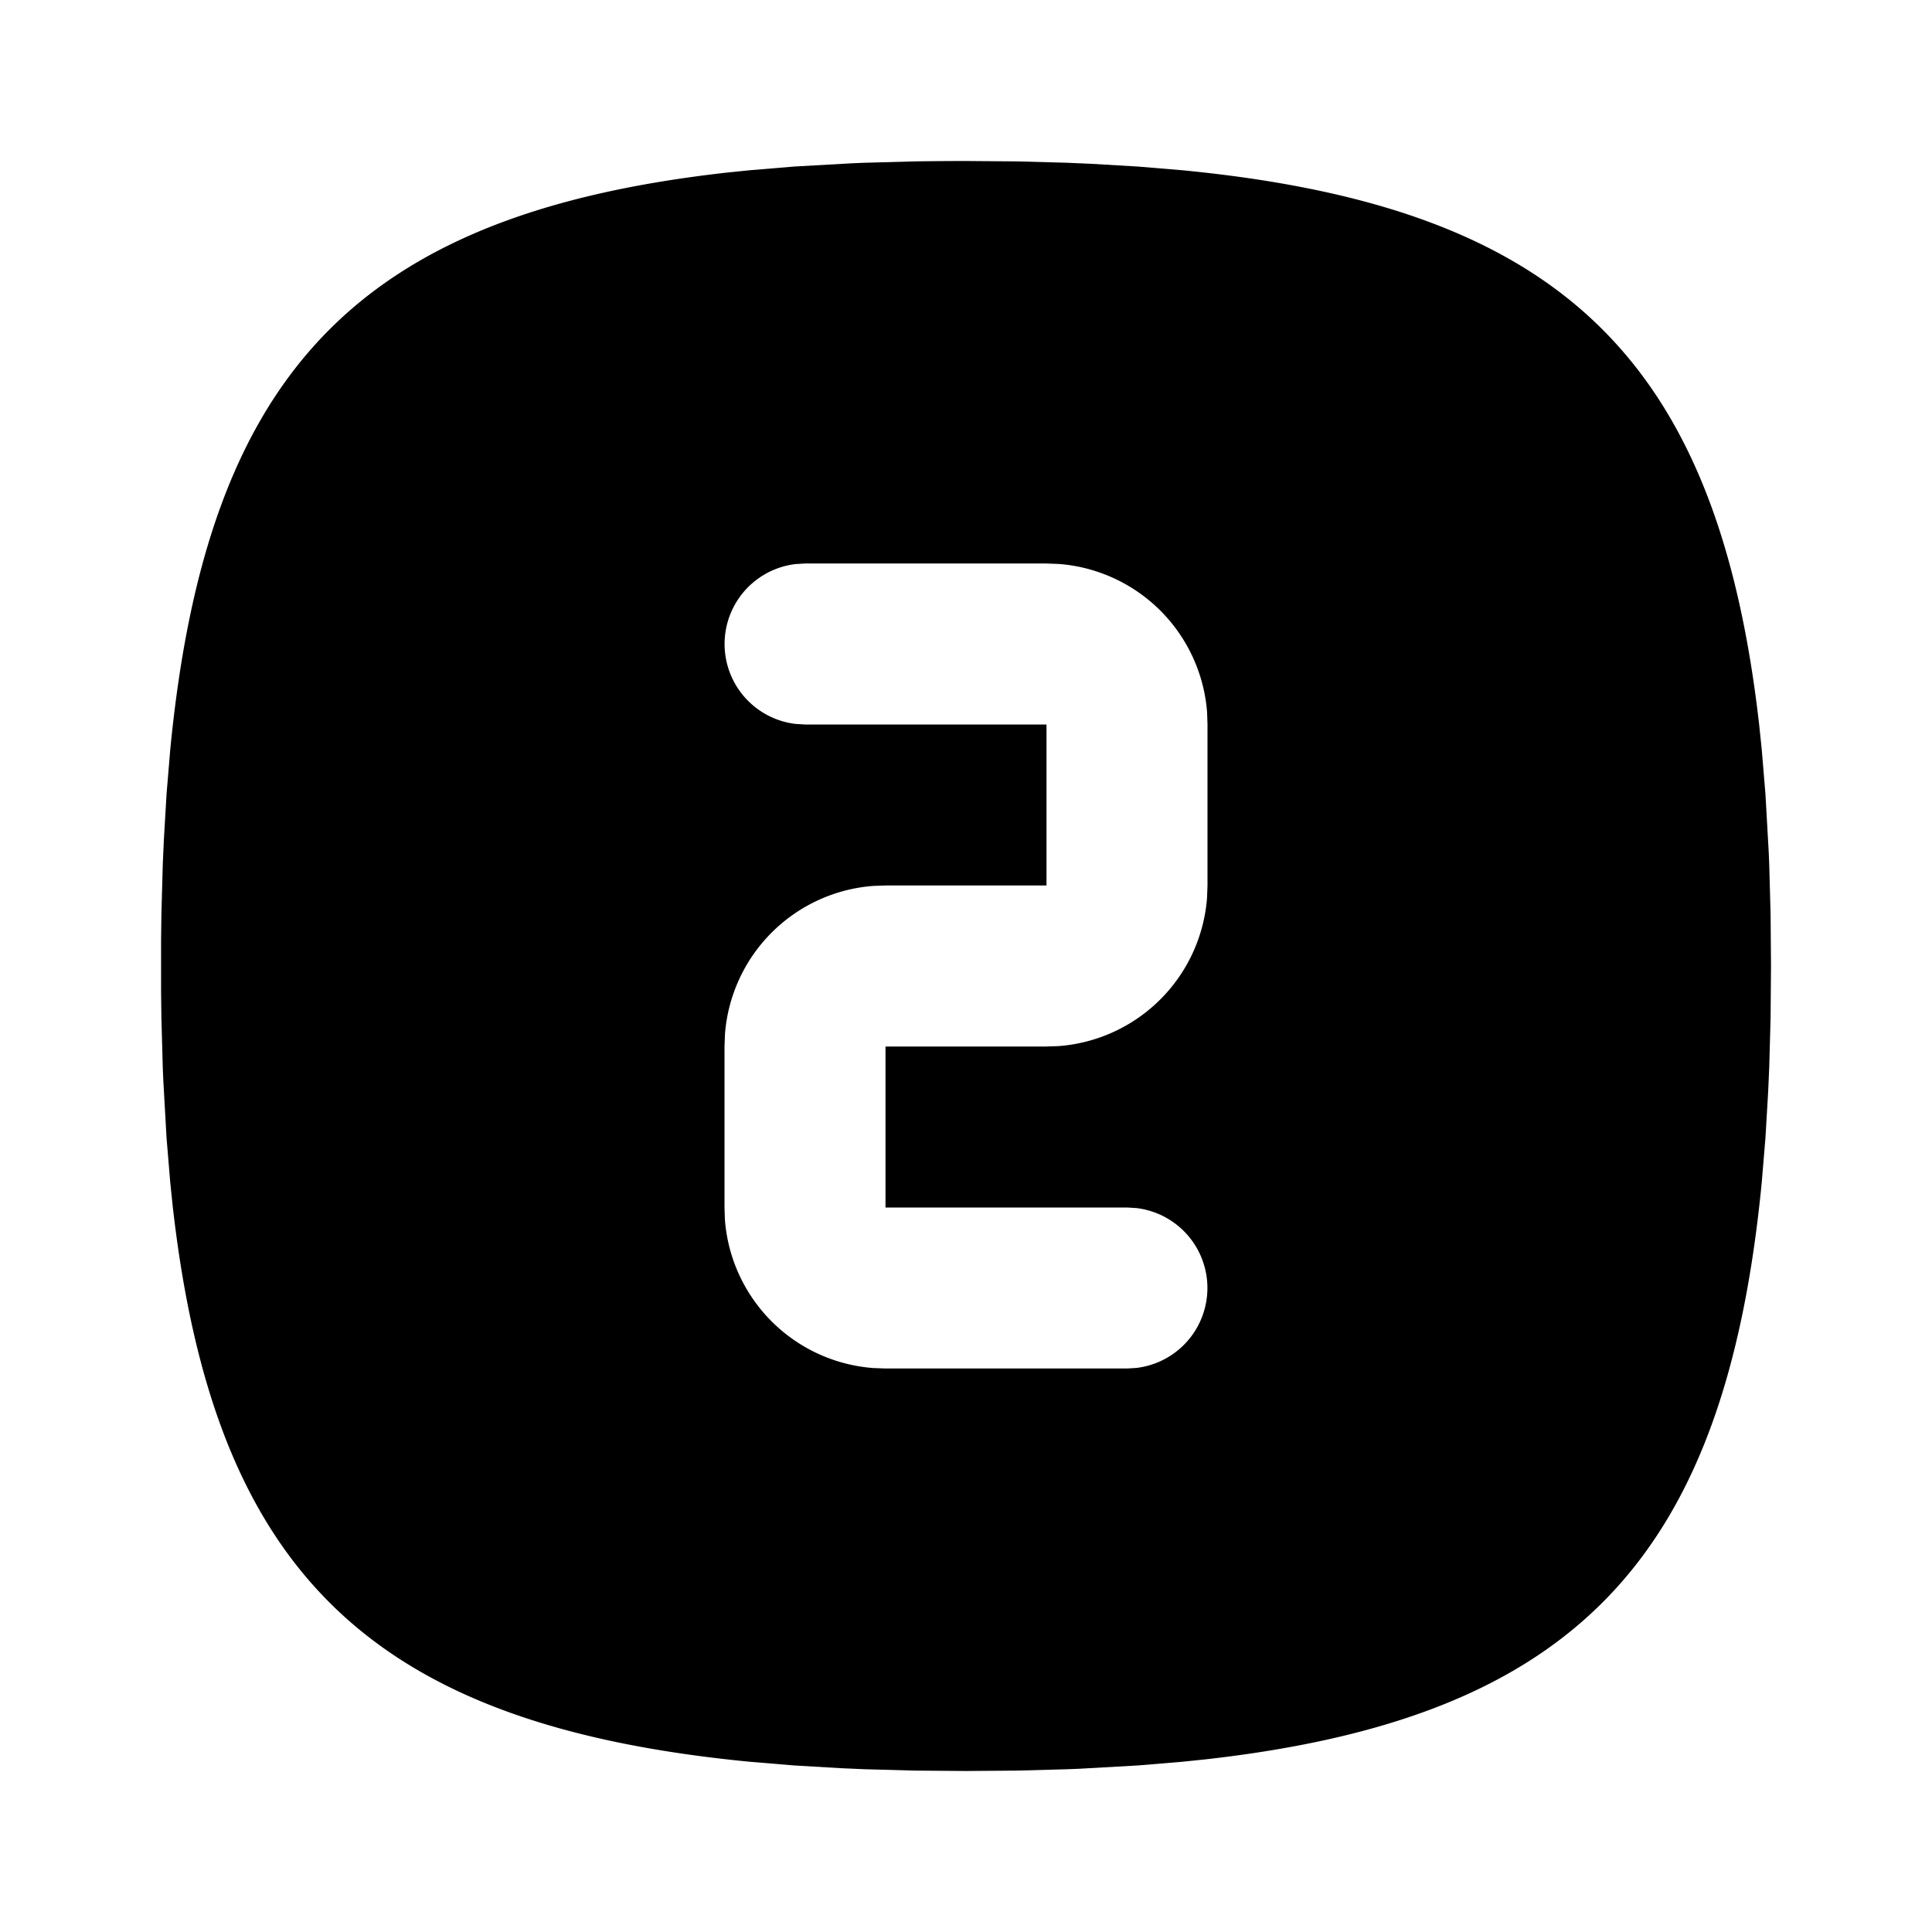 <svg xmlns="http://www.w3.org/2000/svg" width="24" height="24" viewBox="0 0 24 24" stroke-width="2" stroke="currentColor" fill="none" stroke-linecap="round" stroke-linejoin="round">
  <path stroke="none" d="M0 0h24v24H0z" fill="none"/>
  <path d="M12 2l.642 .005l.616 .017l.299 .013l.579 .034l.553 .046c4.687 .455 6.65 2.333 7.166 6.906l.03 .29l.046 .553l.041 .727l.006 .15l.017 .617l.005 .642l-.005 .642l-.017 .616l-.013 .299l-.034 .579l-.046 .553c-.455 4.687 -2.333 6.65 -6.906 7.166l-.29 .03l-.553 .046l-.727 .041l-.15 .006l-.617 .017l-.642 .005l-.642 -.005l-.616 -.017l-.299 -.013l-.579 -.034l-.553 -.046c-4.687 -.455 -6.65 -2.333 -7.166 -6.906l-.03 -.29l-.046 -.553l-.041 -.727l-.006 -.15l-.017 -.617l-.004 -.318v-.648l.004 -.318l.017 -.616l.013 -.299l.034 -.579l.046 -.553c.455 -4.687 2.333 -6.65 6.906 -7.166l.29 -.03l.553 -.046l.727 -.041l.15 -.006l.617 -.017c.21 -.003 .424 -.005 .642 -.005zm1 5h-3l-.117 .007a1 1 0 0 0 0 1.986l.117 .007h3v2h-2l-.15 .005a2 2 0 0 0 -1.844 1.838l-.006 .157v2l.005 .15a2 2 0 0 0 1.838 1.844l.157 .006h3l.117 -.007a1 1 0 0 0 0 -1.986l-.117 -.007h-3v-2h2l.15 -.005a2 2 0 0 0 1.844 -1.838l.006 -.157v-2l-.005 -.15a2 2 0 0 0 -1.838 -1.844l-.157 -.006z" stroke-width="0" fill="currentColor" />
</svg>


